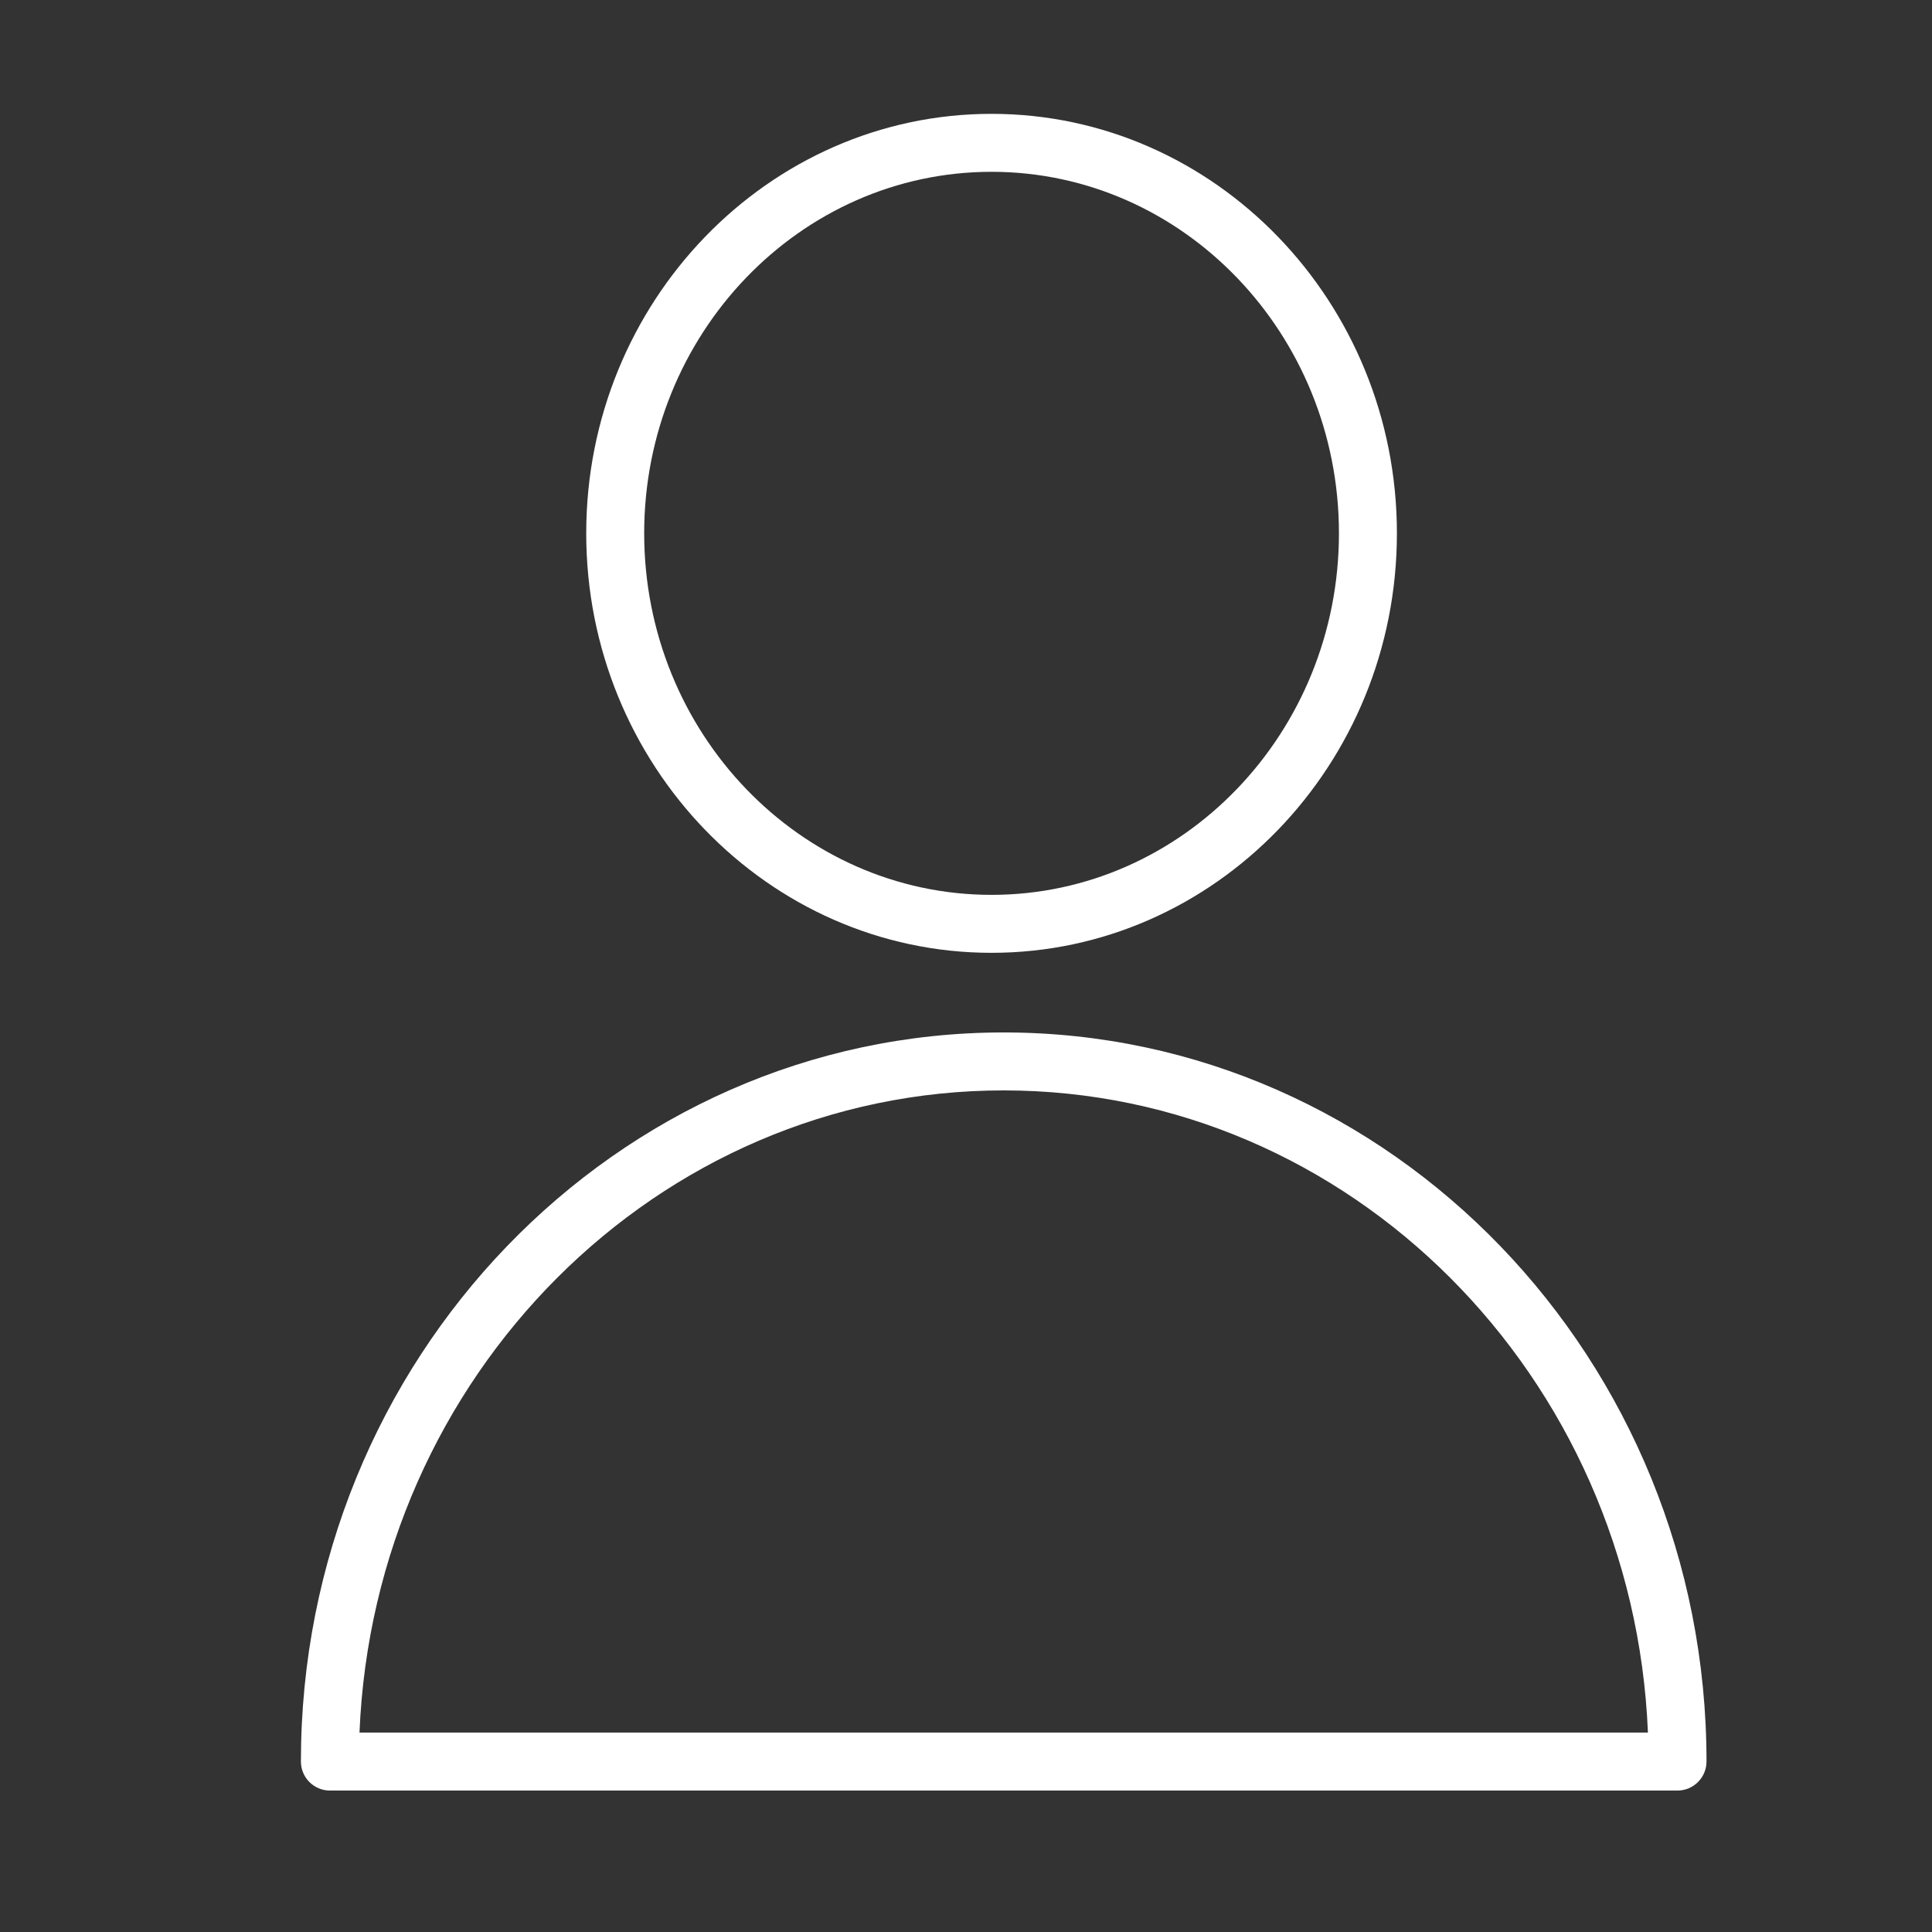 <?xml version="1.0" encoding="UTF-8"?> <svg xmlns="http://www.w3.org/2000/svg" viewBox="0 0 28.00 28.00" data-guides="{&quot;vertical&quot;:[],&quot;horizontal&quot;:[]}"><rect x="0" y="0" width="28.00" height="28.00" fill="#333333" stroke="none"/><defs></defs><path fill="#ffffff" stroke="" fill-opacity="1" stroke-width="0" stroke-opacity="0" fill-rule="evenodd" id="tSvgef9caf218" title="Path 4" d="M14.546 14.963C8.93 14.963 4.361 19.703 4.361 25.529C4.361 25.761 4.549 25.95 4.781 25.95C11.291 25.95 17.801 25.95 24.311 25.95C24.543 25.95 24.732 25.761 24.732 25.529C24.732 19.703 20.163 14.963 14.546 14.963ZM5.21 25.11C5.422 19.941 9.529 15.803 14.546 15.803C19.564 15.803 23.671 19.941 23.883 25.11C17.659 25.11 11.434 25.11 5.21 25.11ZM14.37 13.809C17.61 13.809 20.245 11.082 20.245 7.729C20.245 4.377 17.61 1.65 14.37 1.65C11.131 1.65 8.496 4.377 8.496 7.729C8.496 11.082 11.131 13.809 14.37 13.809ZM14.37 2.49C17.146 2.49 19.405 4.84 19.405 7.729C19.405 10.618 17.146 12.969 14.37 12.969C11.594 12.969 9.336 10.618 9.336 7.729C9.336 4.84 11.595 2.49 14.37 2.49Z"></path></svg> 